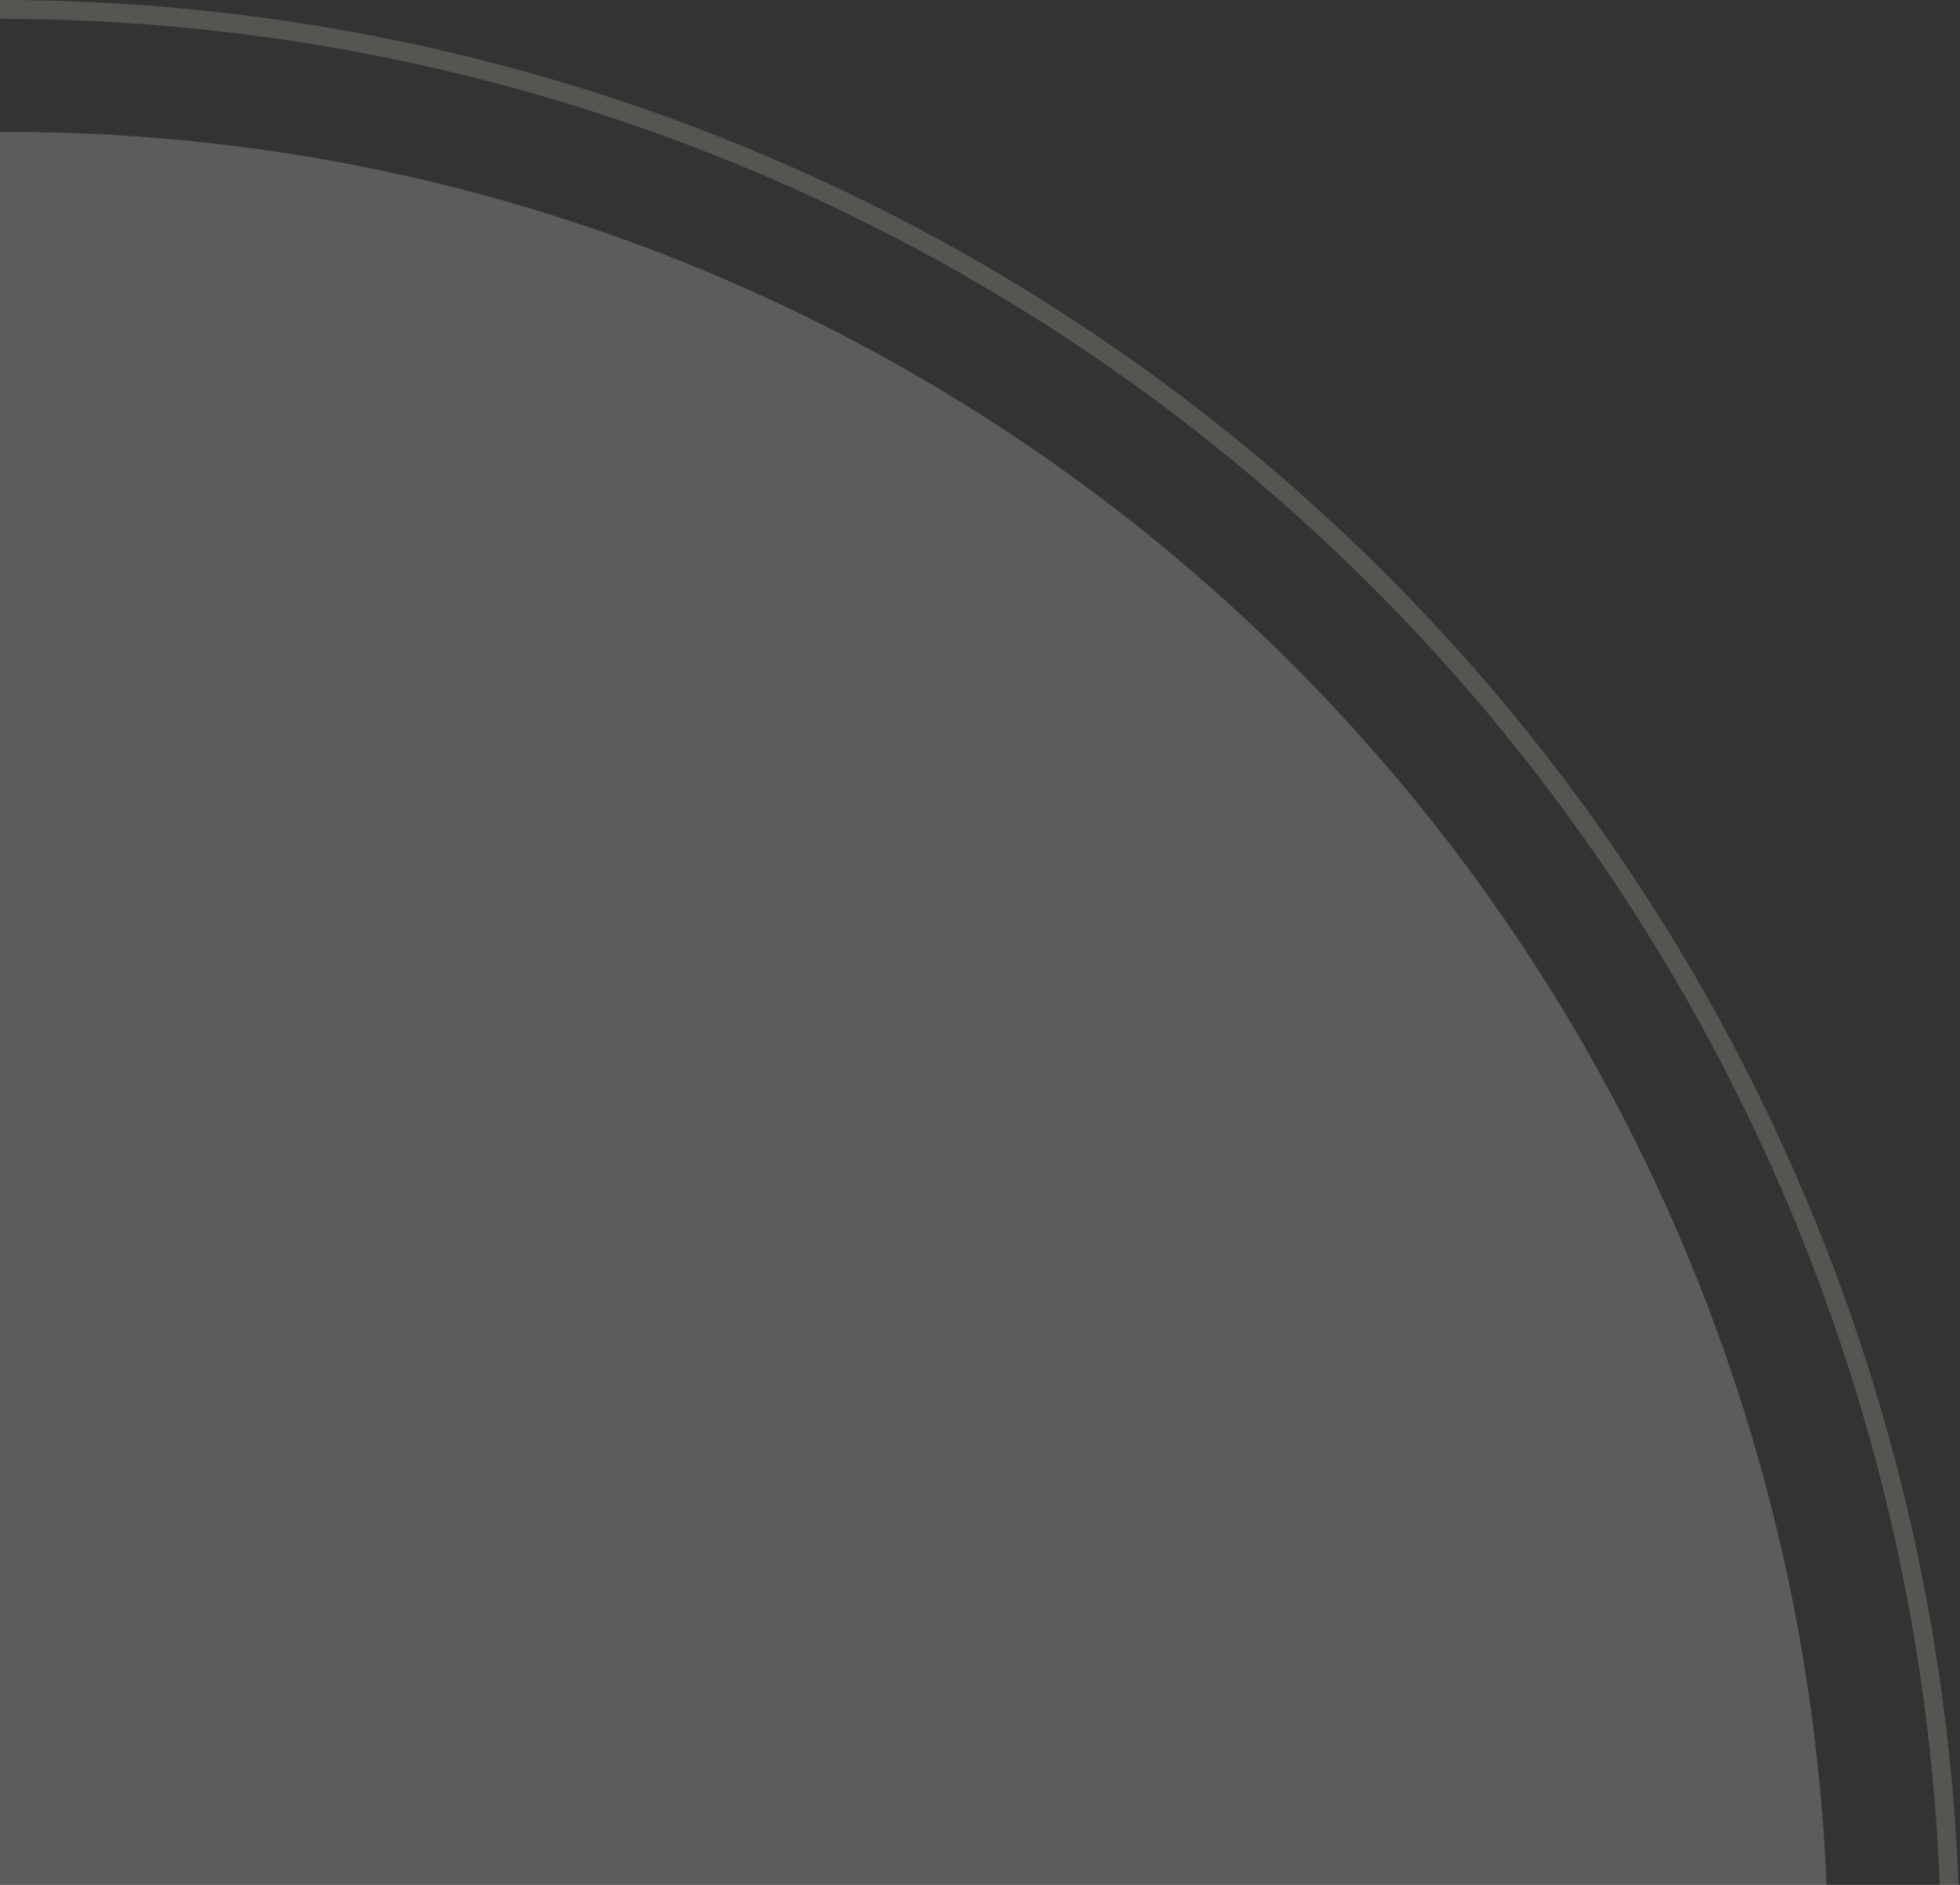 <svg xmlns="http://www.w3.org/2000/svg" width="104" height="100" viewBox="0 0 104 100" fill="none"><rect x="0" y="0" width="104" height="100" fill="#333333" stroke="none"/><circle cy="104" r="103.5" stroke="#E8DDD1" stroke-opacity="0.2"></circle><ellipse cx="0.5" cy="104" rx="96.5" ry="97" fill="white" fill-opacity="0.2"></ellipse></svg>